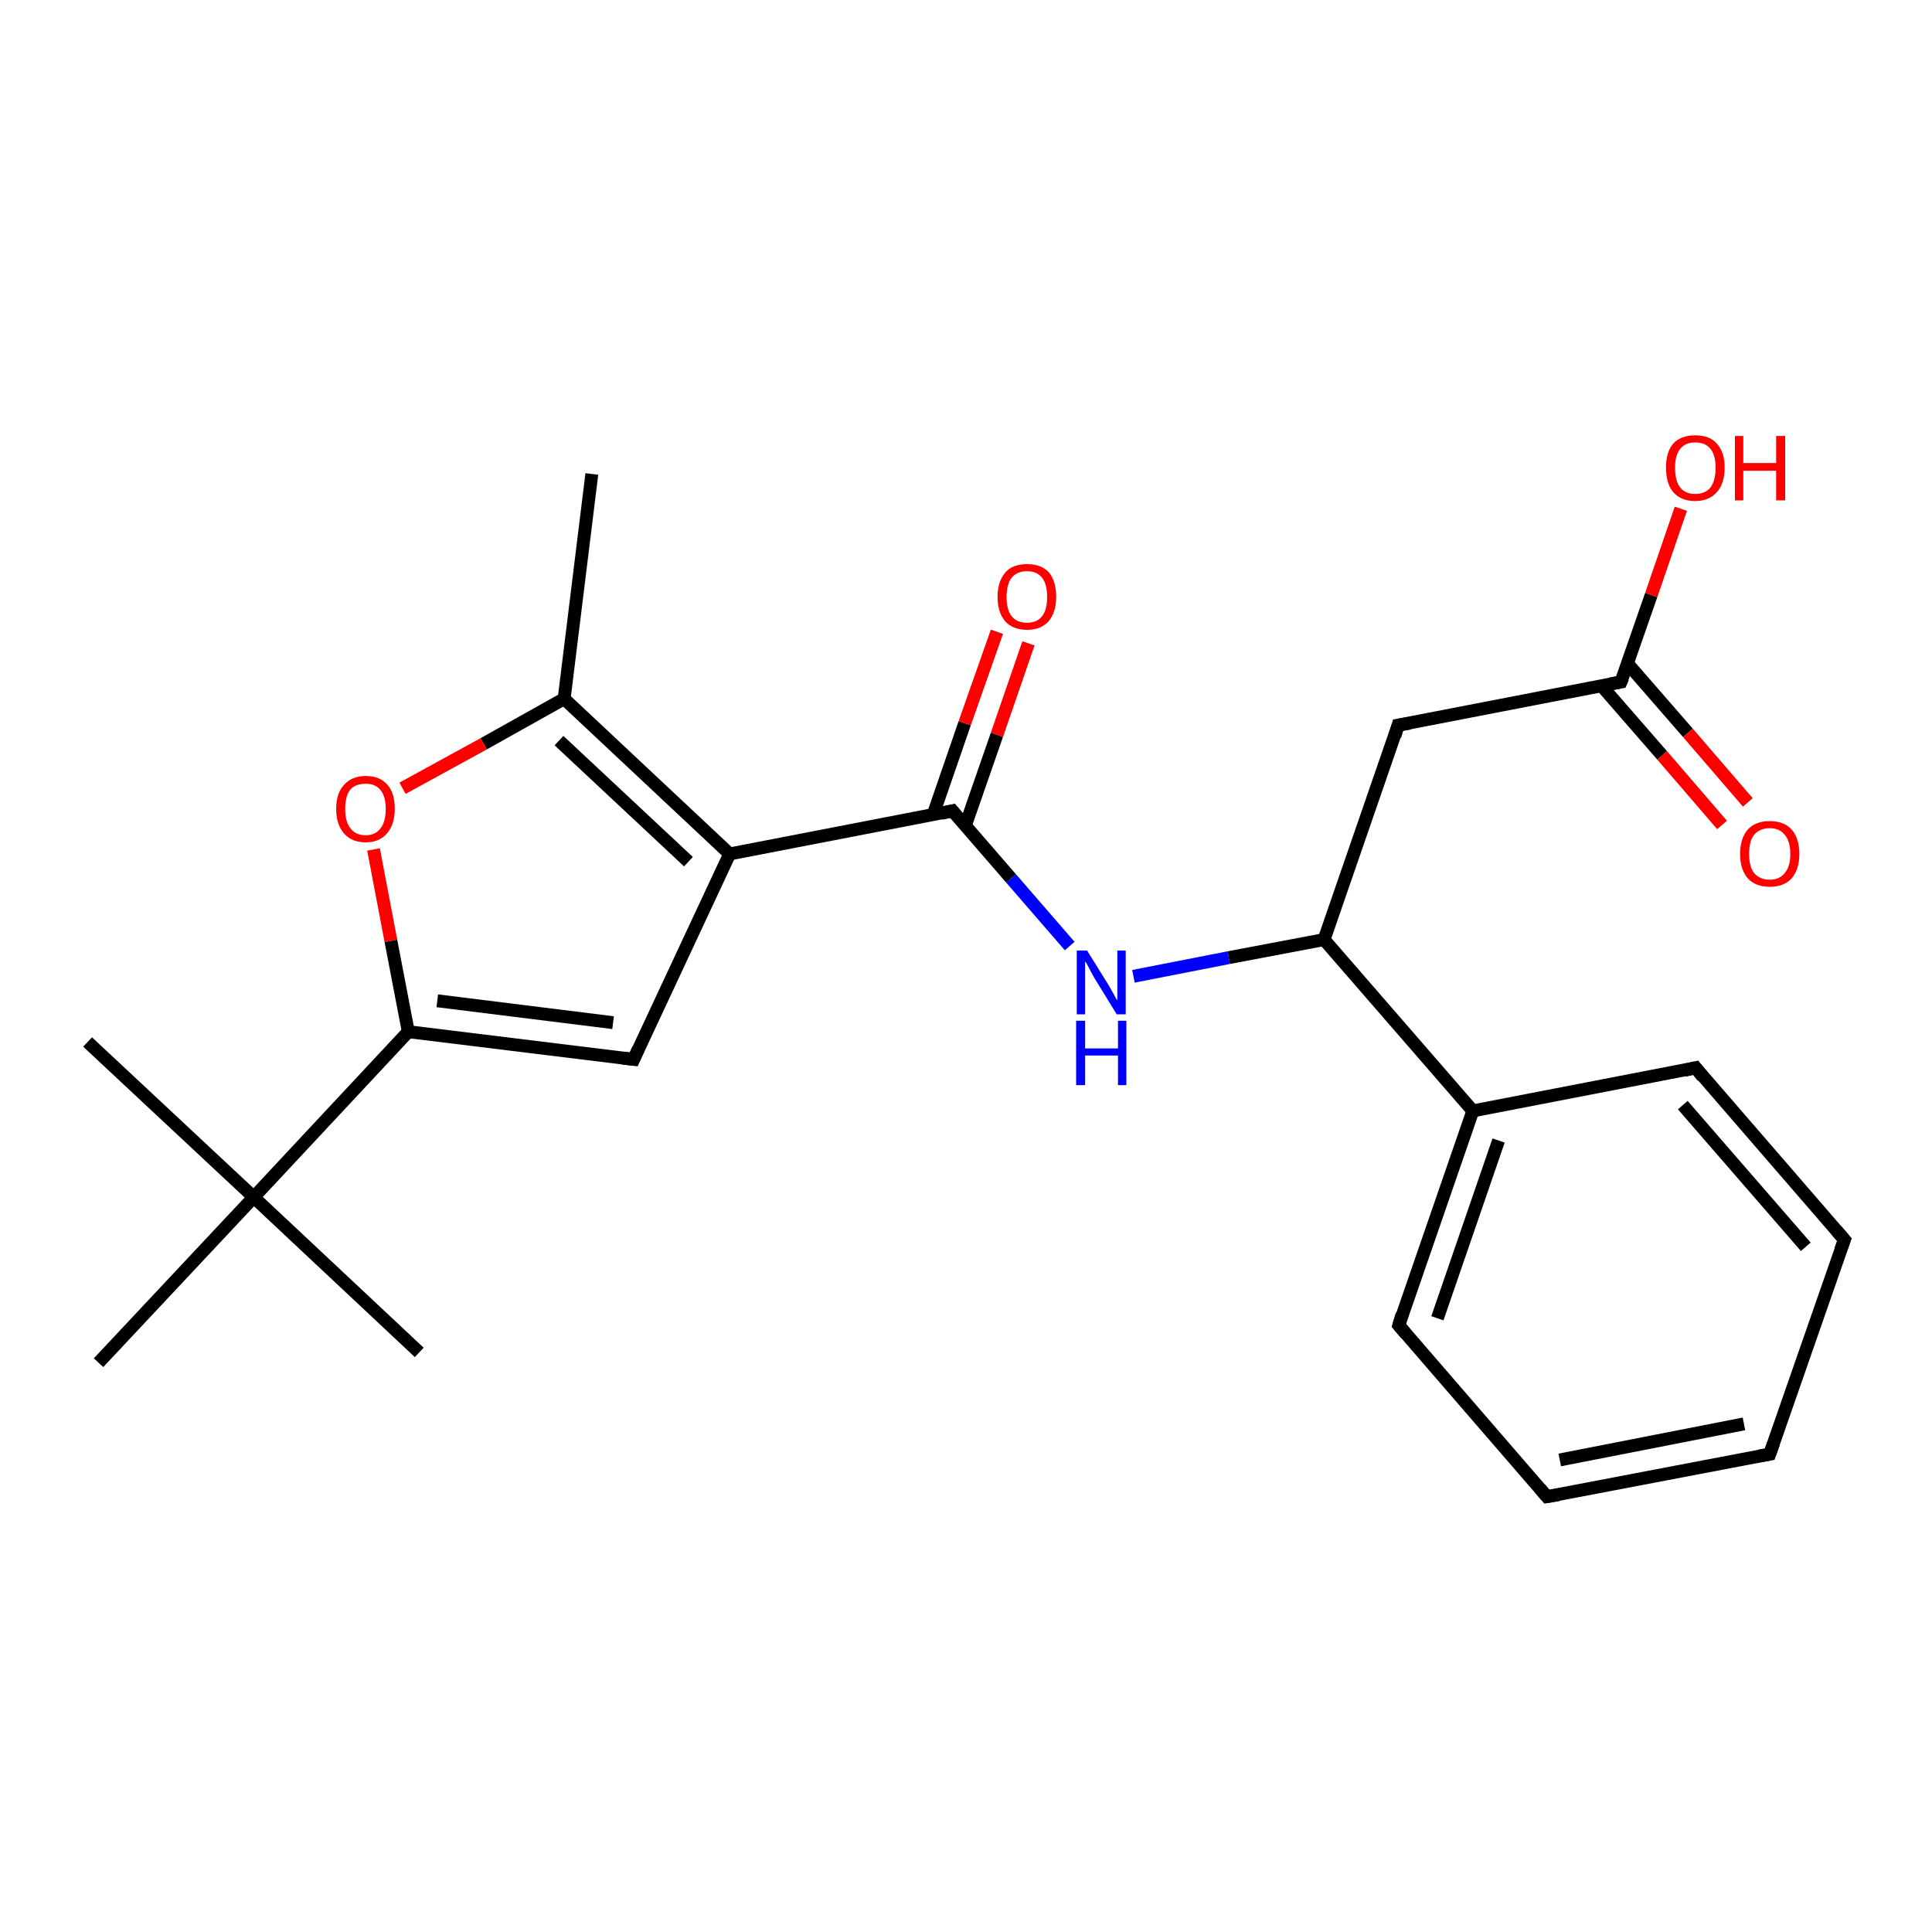 <?xml version='1.0' encoding='iso-8859-1'?>
<svg version='1.1' baseProfile='full'
              xmlns='http://www.w3.org/2000/svg'
                      xmlns:rdkit='http://www.rdkit.org/xml'
                      xmlns:xlink='http://www.w3.org/1999/xlink'
                  xml:space='preserve'
width='300px' height='300px' viewBox='0 0 300 300'>
<!-- END OF HEADER -->
<rect style='opacity:1.0;fill:#FFFFFF;stroke:none' width='300.0' height='300.0' x='0.0' y='0.0'> </rect>
<path class='bond-0 atom-0 atom-1' d='M 91.9,73.6 L 87.6,108.5' style='fill:none;fill-rule:evenodd;stroke:#000000;stroke-width:2.0px;stroke-linecap:butt;stroke-linejoin:miter;stroke-opacity:1' />
<path class='bond-1 atom-1 atom-2' d='M 87.6,108.5 L 75.1,115.5' style='fill:none;fill-rule:evenodd;stroke:#000000;stroke-width:2.0px;stroke-linecap:butt;stroke-linejoin:miter;stroke-opacity:1' />
<path class='bond-1 atom-1 atom-2' d='M 75.1,115.5 L 62.5,122.4' style='fill:none;fill-rule:evenodd;stroke:#FF0000;stroke-width:2.0px;stroke-linecap:butt;stroke-linejoin:miter;stroke-opacity:1' />
<path class='bond-2 atom-2 atom-3' d='M 58.0,131.9 L 60.7,146.1' style='fill:none;fill-rule:evenodd;stroke:#FF0000;stroke-width:2.0px;stroke-linecap:butt;stroke-linejoin:miter;stroke-opacity:1' />
<path class='bond-2 atom-2 atom-3' d='M 60.7,146.1 L 63.4,160.2' style='fill:none;fill-rule:evenodd;stroke:#000000;stroke-width:2.0px;stroke-linecap:butt;stroke-linejoin:miter;stroke-opacity:1' />
<path class='bond-3 atom-3 atom-4' d='M 63.4,160.2 L 98.4,164.5' style='fill:none;fill-rule:evenodd;stroke:#000000;stroke-width:2.0px;stroke-linecap:butt;stroke-linejoin:miter;stroke-opacity:1' />
<path class='bond-3 atom-3 atom-4' d='M 67.9,155.4 L 95.2,158.8' style='fill:none;fill-rule:evenodd;stroke:#000000;stroke-width:2.0px;stroke-linecap:butt;stroke-linejoin:miter;stroke-opacity:1' />
<path class='bond-4 atom-4 atom-5' d='M 98.4,164.5 L 113.3,132.6' style='fill:none;fill-rule:evenodd;stroke:#000000;stroke-width:2.0px;stroke-linecap:butt;stroke-linejoin:miter;stroke-opacity:1' />
<path class='bond-5 atom-5 atom-6' d='M 113.3,132.6 L 147.9,125.9' style='fill:none;fill-rule:evenodd;stroke:#000000;stroke-width:2.0px;stroke-linecap:butt;stroke-linejoin:miter;stroke-opacity:1' />
<path class='bond-6 atom-6 atom-7' d='M 149.9,128.2 L 154.8,114.1' style='fill:none;fill-rule:evenodd;stroke:#000000;stroke-width:2.0px;stroke-linecap:butt;stroke-linejoin:miter;stroke-opacity:1' />
<path class='bond-6 atom-6 atom-7' d='M 154.8,114.1 L 159.7,99.9' style='fill:none;fill-rule:evenodd;stroke:#FF0000;stroke-width:2.0px;stroke-linecap:butt;stroke-linejoin:miter;stroke-opacity:1' />
<path class='bond-6 atom-6 atom-7' d='M 144.9,126.5 L 149.8,112.3' style='fill:none;fill-rule:evenodd;stroke:#000000;stroke-width:2.0px;stroke-linecap:butt;stroke-linejoin:miter;stroke-opacity:1' />
<path class='bond-6 atom-6 atom-7' d='M 149.8,112.3 L 154.8,98.1' style='fill:none;fill-rule:evenodd;stroke:#FF0000;stroke-width:2.0px;stroke-linecap:butt;stroke-linejoin:miter;stroke-opacity:1' />
<path class='bond-7 atom-6 atom-8' d='M 147.9,125.9 L 157.0,136.4' style='fill:none;fill-rule:evenodd;stroke:#000000;stroke-width:2.0px;stroke-linecap:butt;stroke-linejoin:miter;stroke-opacity:1' />
<path class='bond-7 atom-6 atom-8' d='M 157.0,136.4 L 166.1,146.9' style='fill:none;fill-rule:evenodd;stroke:#0000FF;stroke-width:2.0px;stroke-linecap:butt;stroke-linejoin:miter;stroke-opacity:1' />
<path class='bond-8 atom-8 atom-9' d='M 176.0,151.6 L 190.8,148.7' style='fill:none;fill-rule:evenodd;stroke:#0000FF;stroke-width:2.0px;stroke-linecap:butt;stroke-linejoin:miter;stroke-opacity:1' />
<path class='bond-8 atom-8 atom-9' d='M 190.8,148.7 L 205.6,145.9' style='fill:none;fill-rule:evenodd;stroke:#000000;stroke-width:2.0px;stroke-linecap:butt;stroke-linejoin:miter;stroke-opacity:1' />
<path class='bond-9 atom-9 atom-10' d='M 205.6,145.9 L 217.1,112.6' style='fill:none;fill-rule:evenodd;stroke:#000000;stroke-width:2.0px;stroke-linecap:butt;stroke-linejoin:miter;stroke-opacity:1' />
<path class='bond-10 atom-10 atom-11' d='M 217.1,112.6 L 251.7,105.9' style='fill:none;fill-rule:evenodd;stroke:#000000;stroke-width:2.0px;stroke-linecap:butt;stroke-linejoin:miter;stroke-opacity:1' />
<path class='bond-11 atom-11 atom-12' d='M 251.7,105.9 L 256.4,92.4' style='fill:none;fill-rule:evenodd;stroke:#000000;stroke-width:2.0px;stroke-linecap:butt;stroke-linejoin:miter;stroke-opacity:1' />
<path class='bond-11 atom-11 atom-12' d='M 256.4,92.4 L 261.0,79.0' style='fill:none;fill-rule:evenodd;stroke:#FF0000;stroke-width:2.0px;stroke-linecap:butt;stroke-linejoin:miter;stroke-opacity:1' />
<path class='bond-12 atom-11 atom-13' d='M 248.7,106.5 L 258.1,117.3' style='fill:none;fill-rule:evenodd;stroke:#000000;stroke-width:2.0px;stroke-linecap:butt;stroke-linejoin:miter;stroke-opacity:1' />
<path class='bond-12 atom-11 atom-13' d='M 258.1,117.3 L 267.4,128.1' style='fill:none;fill-rule:evenodd;stroke:#FF0000;stroke-width:2.0px;stroke-linecap:butt;stroke-linejoin:miter;stroke-opacity:1' />
<path class='bond-12 atom-11 atom-13' d='M 252.7,103.0 L 262.1,113.8' style='fill:none;fill-rule:evenodd;stroke:#000000;stroke-width:2.0px;stroke-linecap:butt;stroke-linejoin:miter;stroke-opacity:1' />
<path class='bond-12 atom-11 atom-13' d='M 262.1,113.8 L 271.4,124.6' style='fill:none;fill-rule:evenodd;stroke:#FF0000;stroke-width:2.0px;stroke-linecap:butt;stroke-linejoin:miter;stroke-opacity:1' />
<path class='bond-13 atom-9 atom-14' d='M 205.6,145.9 L 228.7,172.5' style='fill:none;fill-rule:evenodd;stroke:#000000;stroke-width:2.0px;stroke-linecap:butt;stroke-linejoin:miter;stroke-opacity:1' />
<path class='bond-14 atom-14 atom-15' d='M 228.7,172.5 L 217.2,205.8' style='fill:none;fill-rule:evenodd;stroke:#000000;stroke-width:2.0px;stroke-linecap:butt;stroke-linejoin:miter;stroke-opacity:1' />
<path class='bond-14 atom-14 atom-15' d='M 232.7,177.1 L 223.2,204.7' style='fill:none;fill-rule:evenodd;stroke:#000000;stroke-width:2.0px;stroke-linecap:butt;stroke-linejoin:miter;stroke-opacity:1' />
<path class='bond-15 atom-15 atom-16' d='M 217.2,205.8 L 240.2,232.4' style='fill:none;fill-rule:evenodd;stroke:#000000;stroke-width:2.0px;stroke-linecap:butt;stroke-linejoin:miter;stroke-opacity:1' />
<path class='bond-16 atom-16 atom-17' d='M 240.2,232.4 L 274.8,225.8' style='fill:none;fill-rule:evenodd;stroke:#000000;stroke-width:2.0px;stroke-linecap:butt;stroke-linejoin:miter;stroke-opacity:1' />
<path class='bond-16 atom-16 atom-17' d='M 242.2,226.7 L 270.8,221.1' style='fill:none;fill-rule:evenodd;stroke:#000000;stroke-width:2.0px;stroke-linecap:butt;stroke-linejoin:miter;stroke-opacity:1' />
<path class='bond-17 atom-17 atom-18' d='M 274.8,225.8 L 286.4,192.5' style='fill:none;fill-rule:evenodd;stroke:#000000;stroke-width:2.0px;stroke-linecap:butt;stroke-linejoin:miter;stroke-opacity:1' />
<path class='bond-18 atom-18 atom-19' d='M 286.4,192.5 L 263.3,165.8' style='fill:none;fill-rule:evenodd;stroke:#000000;stroke-width:2.0px;stroke-linecap:butt;stroke-linejoin:miter;stroke-opacity:1' />
<path class='bond-18 atom-18 atom-19' d='M 280.4,193.6 L 261.3,171.6' style='fill:none;fill-rule:evenodd;stroke:#000000;stroke-width:2.0px;stroke-linecap:butt;stroke-linejoin:miter;stroke-opacity:1' />
<path class='bond-19 atom-3 atom-20' d='M 63.4,160.2 L 39.4,185.9' style='fill:none;fill-rule:evenodd;stroke:#000000;stroke-width:2.0px;stroke-linecap:butt;stroke-linejoin:miter;stroke-opacity:1' />
<path class='bond-20 atom-20 atom-21' d='M 39.4,185.9 L 13.6,161.8' style='fill:none;fill-rule:evenodd;stroke:#000000;stroke-width:2.0px;stroke-linecap:butt;stroke-linejoin:miter;stroke-opacity:1' />
<path class='bond-21 atom-20 atom-22' d='M 39.4,185.9 L 65.1,210.0' style='fill:none;fill-rule:evenodd;stroke:#000000;stroke-width:2.0px;stroke-linecap:butt;stroke-linejoin:miter;stroke-opacity:1' />
<path class='bond-22 atom-20 atom-23' d='M 39.4,185.9 L 15.3,211.6' style='fill:none;fill-rule:evenodd;stroke:#000000;stroke-width:2.0px;stroke-linecap:butt;stroke-linejoin:miter;stroke-opacity:1' />
<path class='bond-23 atom-5 atom-1' d='M 113.3,132.6 L 87.6,108.5' style='fill:none;fill-rule:evenodd;stroke:#000000;stroke-width:2.0px;stroke-linecap:butt;stroke-linejoin:miter;stroke-opacity:1' />
<path class='bond-23 atom-5 atom-1' d='M 106.9,133.8 L 86.8,115.0' style='fill:none;fill-rule:evenodd;stroke:#000000;stroke-width:2.0px;stroke-linecap:butt;stroke-linejoin:miter;stroke-opacity:1' />
<path class='bond-24 atom-19 atom-14' d='M 263.3,165.8 L 228.7,172.5' style='fill:none;fill-rule:evenodd;stroke:#000000;stroke-width:2.0px;stroke-linecap:butt;stroke-linejoin:miter;stroke-opacity:1' />
<path d='M 96.7,164.3 L 98.4,164.5 L 99.1,162.9' style='fill:none;stroke:#000000;stroke-width:2.0px;stroke-linecap:butt;stroke-linejoin:miter;stroke-opacity:1;' />
<path d='M 146.2,126.3 L 147.9,125.9 L 148.4,126.5' style='fill:none;stroke:#000000;stroke-width:2.0px;stroke-linecap:butt;stroke-linejoin:miter;stroke-opacity:1;' />
<path d='M 216.6,114.3 L 217.1,112.6 L 218.9,112.3' style='fill:none;stroke:#000000;stroke-width:2.0px;stroke-linecap:butt;stroke-linejoin:miter;stroke-opacity:1;' />
<path d='M 250.0,106.2 L 251.7,105.9 L 252.0,105.2' style='fill:none;stroke:#000000;stroke-width:2.0px;stroke-linecap:butt;stroke-linejoin:miter;stroke-opacity:1;' />
<path d='M 217.7,204.1 L 217.2,205.8 L 218.3,207.1' style='fill:none;stroke:#000000;stroke-width:2.0px;stroke-linecap:butt;stroke-linejoin:miter;stroke-opacity:1;' />
<path d='M 239.1,231.1 L 240.2,232.4 L 242.0,232.1' style='fill:none;stroke:#000000;stroke-width:2.0px;stroke-linecap:butt;stroke-linejoin:miter;stroke-opacity:1;' />
<path d='M 273.1,226.1 L 274.8,225.8 L 275.4,224.1' style='fill:none;stroke:#000000;stroke-width:2.0px;stroke-linecap:butt;stroke-linejoin:miter;stroke-opacity:1;' />
<path d='M 285.8,194.1 L 286.4,192.5 L 285.2,191.1' style='fill:none;stroke:#000000;stroke-width:2.0px;stroke-linecap:butt;stroke-linejoin:miter;stroke-opacity:1;' />
<path d='M 264.4,167.2 L 263.3,165.8 L 261.6,166.2' style='fill:none;stroke:#000000;stroke-width:2.0px;stroke-linecap:butt;stroke-linejoin:miter;stroke-opacity:1;' />
<path class='atom-2' d='M 52.2 125.6
Q 52.2 123.2, 53.4 121.9
Q 54.6 120.5, 56.8 120.5
Q 59.0 120.5, 60.2 121.9
Q 61.3 123.2, 61.3 125.6
Q 61.3 128.0, 60.1 129.4
Q 58.9 130.8, 56.8 130.8
Q 54.6 130.8, 53.4 129.4
Q 52.2 128.0, 52.2 125.6
M 56.8 129.7
Q 58.3 129.7, 59.1 128.6
Q 59.9 127.6, 59.9 125.6
Q 59.9 123.7, 59.1 122.7
Q 58.3 121.7, 56.8 121.7
Q 55.2 121.7, 54.4 122.6
Q 53.6 123.6, 53.6 125.6
Q 53.6 127.6, 54.4 128.6
Q 55.2 129.7, 56.8 129.7
' fill='#FF0000'/>
<path class='atom-7' d='M 154.9 92.7
Q 154.9 90.3, 156.1 88.9
Q 157.2 87.6, 159.5 87.6
Q 161.7 87.6, 162.9 88.9
Q 164.0 90.3, 164.0 92.7
Q 164.0 95.1, 162.8 96.5
Q 161.6 97.8, 159.5 97.8
Q 157.3 97.8, 156.1 96.5
Q 154.9 95.1, 154.9 92.7
M 159.5 96.7
Q 161.0 96.7, 161.8 95.7
Q 162.6 94.7, 162.6 92.7
Q 162.6 90.7, 161.8 89.7
Q 161.0 88.7, 159.5 88.7
Q 157.9 88.7, 157.1 89.7
Q 156.3 90.7, 156.3 92.7
Q 156.3 94.7, 157.1 95.7
Q 157.9 96.7, 159.5 96.7
' fill='#FF0000'/>
<path class='atom-8' d='M 168.8 147.6
L 172.1 152.9
Q 172.4 153.4, 172.9 154.3
Q 173.4 155.3, 173.5 155.3
L 173.5 147.6
L 174.8 147.6
L 174.8 157.5
L 173.4 157.5
L 169.9 151.8
Q 169.5 151.1, 169.1 150.3
Q 168.7 149.5, 168.5 149.3
L 168.5 157.5
L 167.2 157.5
L 167.2 147.6
L 168.8 147.6
' fill='#0000FF'/>
<path class='atom-8' d='M 167.1 158.5
L 168.5 158.5
L 168.5 162.8
L 173.6 162.8
L 173.6 158.5
L 174.9 158.5
L 174.9 168.5
L 173.6 168.5
L 173.6 163.9
L 168.5 163.9
L 168.5 168.5
L 167.1 168.5
L 167.1 158.5
' fill='#0000FF'/>
<path class='atom-12' d='M 258.7 72.6
Q 258.7 70.2, 259.8 68.9
Q 261.0 67.6, 263.2 67.6
Q 265.5 67.6, 266.6 68.9
Q 267.8 70.2, 267.8 72.6
Q 267.8 75.1, 266.6 76.4
Q 265.4 77.8, 263.2 77.8
Q 261.0 77.8, 259.8 76.4
Q 258.7 75.1, 258.7 72.6
M 263.2 76.7
Q 264.8 76.7, 265.6 75.7
Q 266.4 74.6, 266.4 72.6
Q 266.4 70.7, 265.6 69.7
Q 264.8 68.7, 263.2 68.7
Q 261.7 68.7, 260.9 69.7
Q 260.1 70.7, 260.1 72.6
Q 260.1 74.7, 260.9 75.7
Q 261.7 76.7, 263.2 76.7
' fill='#FF0000'/>
<path class='atom-12' d='M 269.4 67.7
L 270.7 67.7
L 270.7 71.9
L 275.8 71.9
L 275.8 67.7
L 277.2 67.7
L 277.2 77.7
L 275.8 77.7
L 275.8 73.1
L 270.7 73.1
L 270.7 77.7
L 269.4 77.7
L 269.4 67.7
' fill='#FF0000'/>
<path class='atom-13' d='M 270.2 132.6
Q 270.2 130.2, 271.4 128.8
Q 272.6 127.5, 274.8 127.5
Q 277.0 127.5, 278.2 128.8
Q 279.4 130.2, 279.4 132.6
Q 279.4 135.0, 278.2 136.4
Q 277.0 137.7, 274.8 137.7
Q 272.6 137.7, 271.4 136.4
Q 270.2 135.0, 270.2 132.6
M 274.8 136.6
Q 276.3 136.6, 277.1 135.6
Q 278.0 134.6, 278.0 132.6
Q 278.0 130.6, 277.1 129.6
Q 276.3 128.6, 274.8 128.6
Q 273.3 128.6, 272.4 129.6
Q 271.6 130.6, 271.6 132.6
Q 271.6 134.6, 272.4 135.6
Q 273.3 136.6, 274.8 136.6
' fill='#FF0000'/>
</svg>
